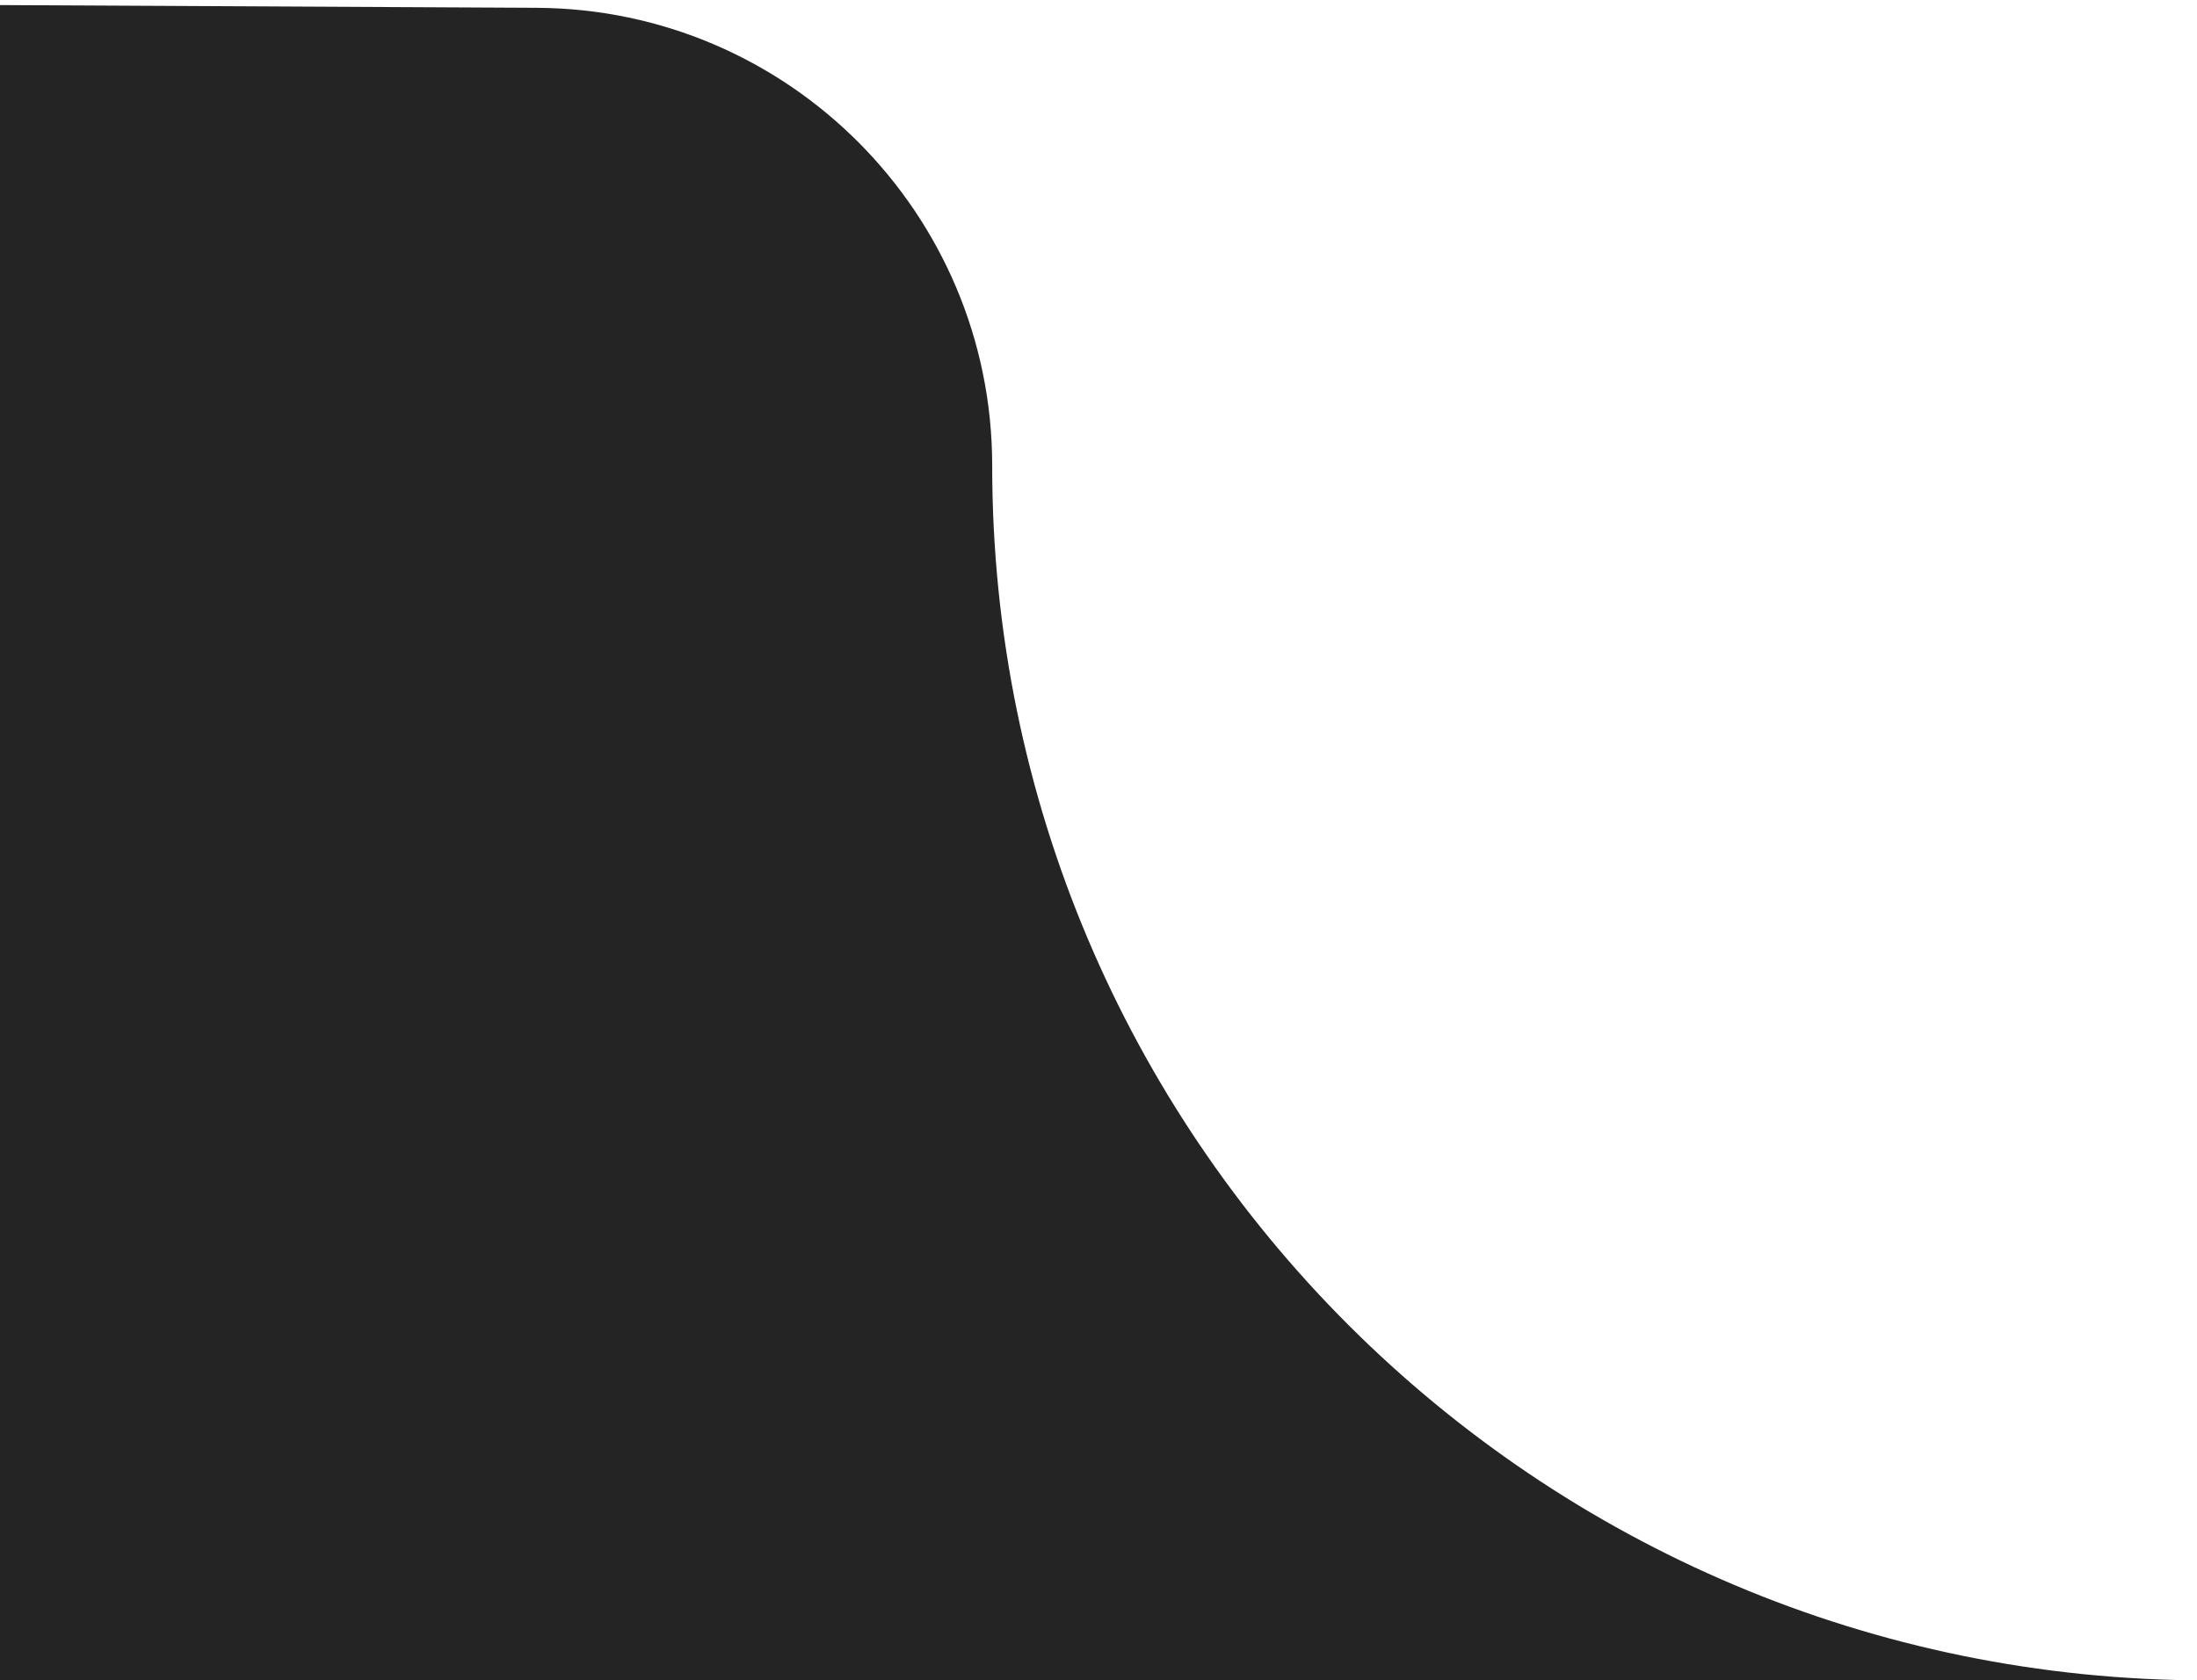 <?xml version="1.0" encoding="UTF-8"?> <svg xmlns="http://www.w3.org/2000/svg" width="217" height="166" viewBox="0 0 217 166" fill="none"> <g clip-path="url(#clip0_846_5280)"> <path d="M-99 244.026C-99 263.898 -82.898 280.011 -63.026 280.026L1264.97 280.974C1284.87 280.988 1301 264.867 1301 244.974L1301 25C1301 11.745 1290.25 1 1277 1L1180 1C1155.15 1 1135 21.147 1135 46V46C1135 112.274 1081.27 166 1015 166L218 166C151.726 166 98 112.274 98 46V46C98 21.11 77.89 0.898 53.001 0.771L-74.878 0.122C-88.18 0.055 -99 10.82 -99 24.122L-99 244.026Z" fill="#242424"></path> </g> <defs> <clipPath id="clip0_846_5280"> <rect width="217" height="166" fill="white"></rect> </clipPath> </defs> </svg> 